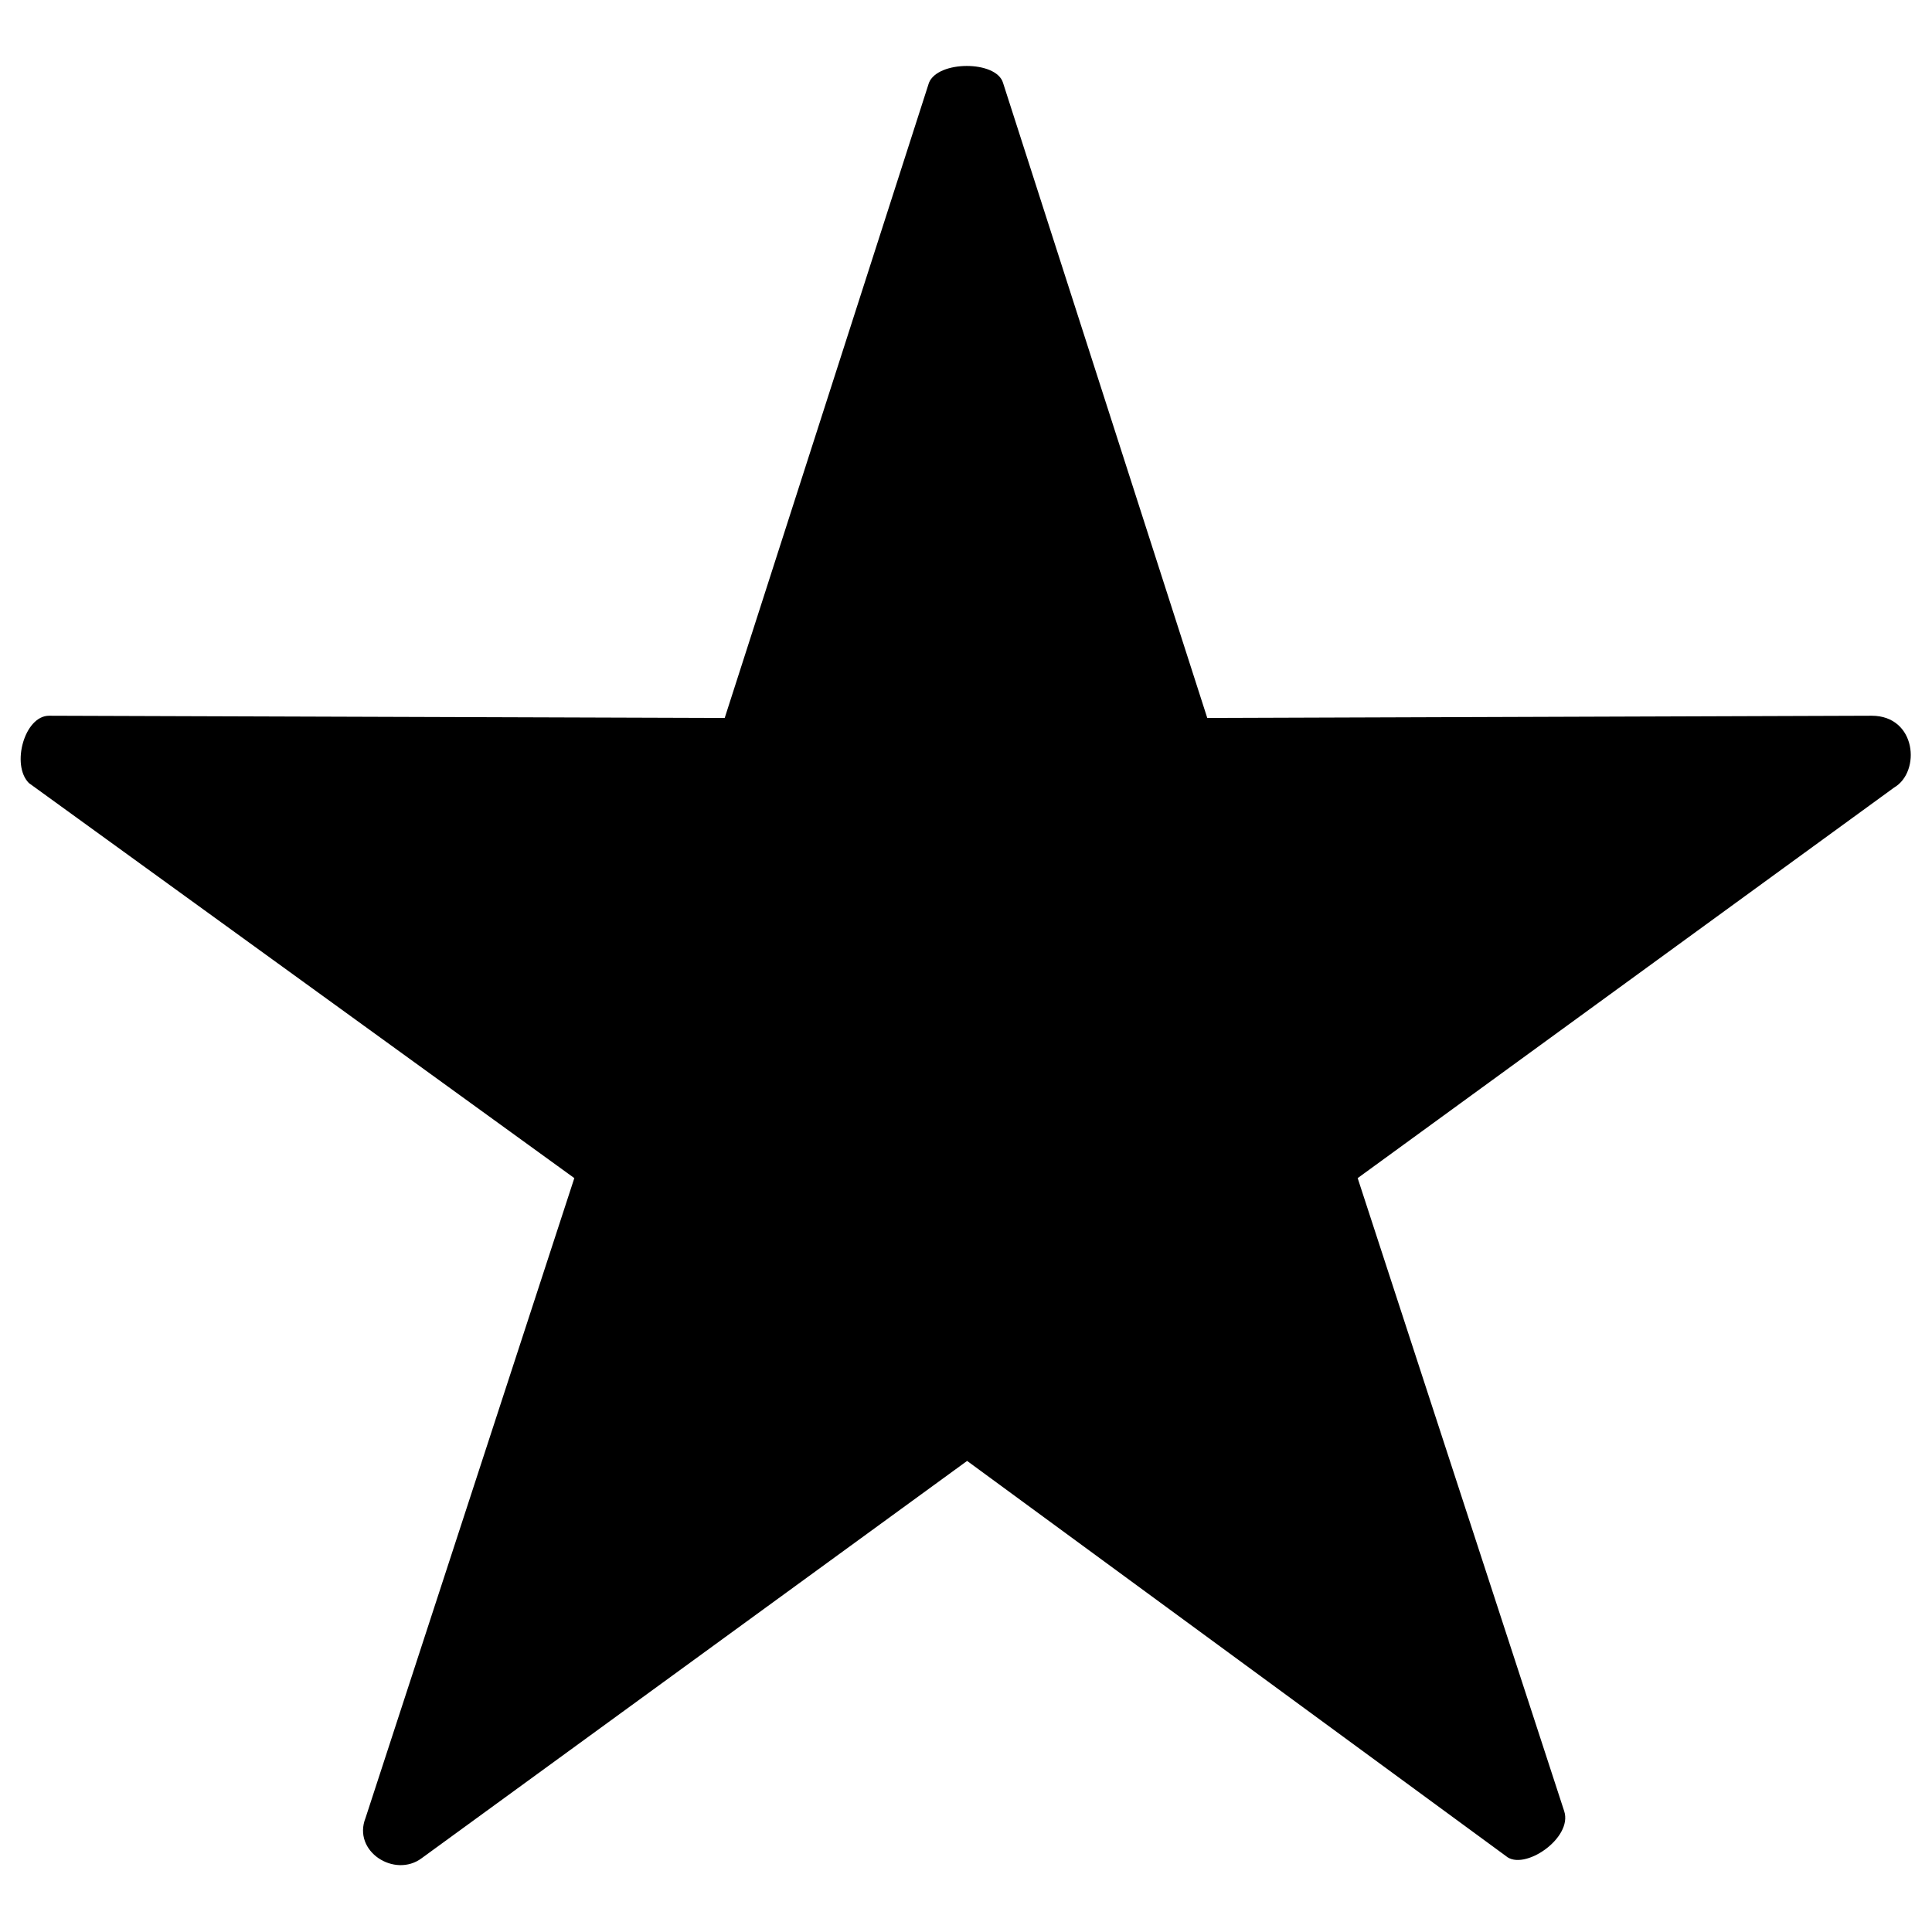 <?xml version="1.0" encoding="UTF-8"?>
<!-- The Best Svg Icon site in the world: iconSvg.co, Visit us! https://iconsvg.co -->
<svg fill="#000000" width="800px" height="800px" version="1.1" viewBox="144 144 512 512" xmlns="http://www.w3.org/2000/svg">
 <path d="m409.81 165.94 54.129 168.33 176.07-0.594c11.895 0 13.086 14.871 5.949 19.035l-142.16 103.5 54.723 167.74c2.379 7.137-10.707 16.059-15.465 11.895l-142.76-104.69-144.54 105.28c-7.137 5.352-18.438-1.785-14.871-10.707l55.316-169.52-144.54-104.69c-4.758-4.758-1.191-17.844 5.352-17.844l179.04 0.594 54.129-168.33c2.379-5.949 17.844-5.949 19.629 0z" fill-rule="evenodd"/>
</svg>
